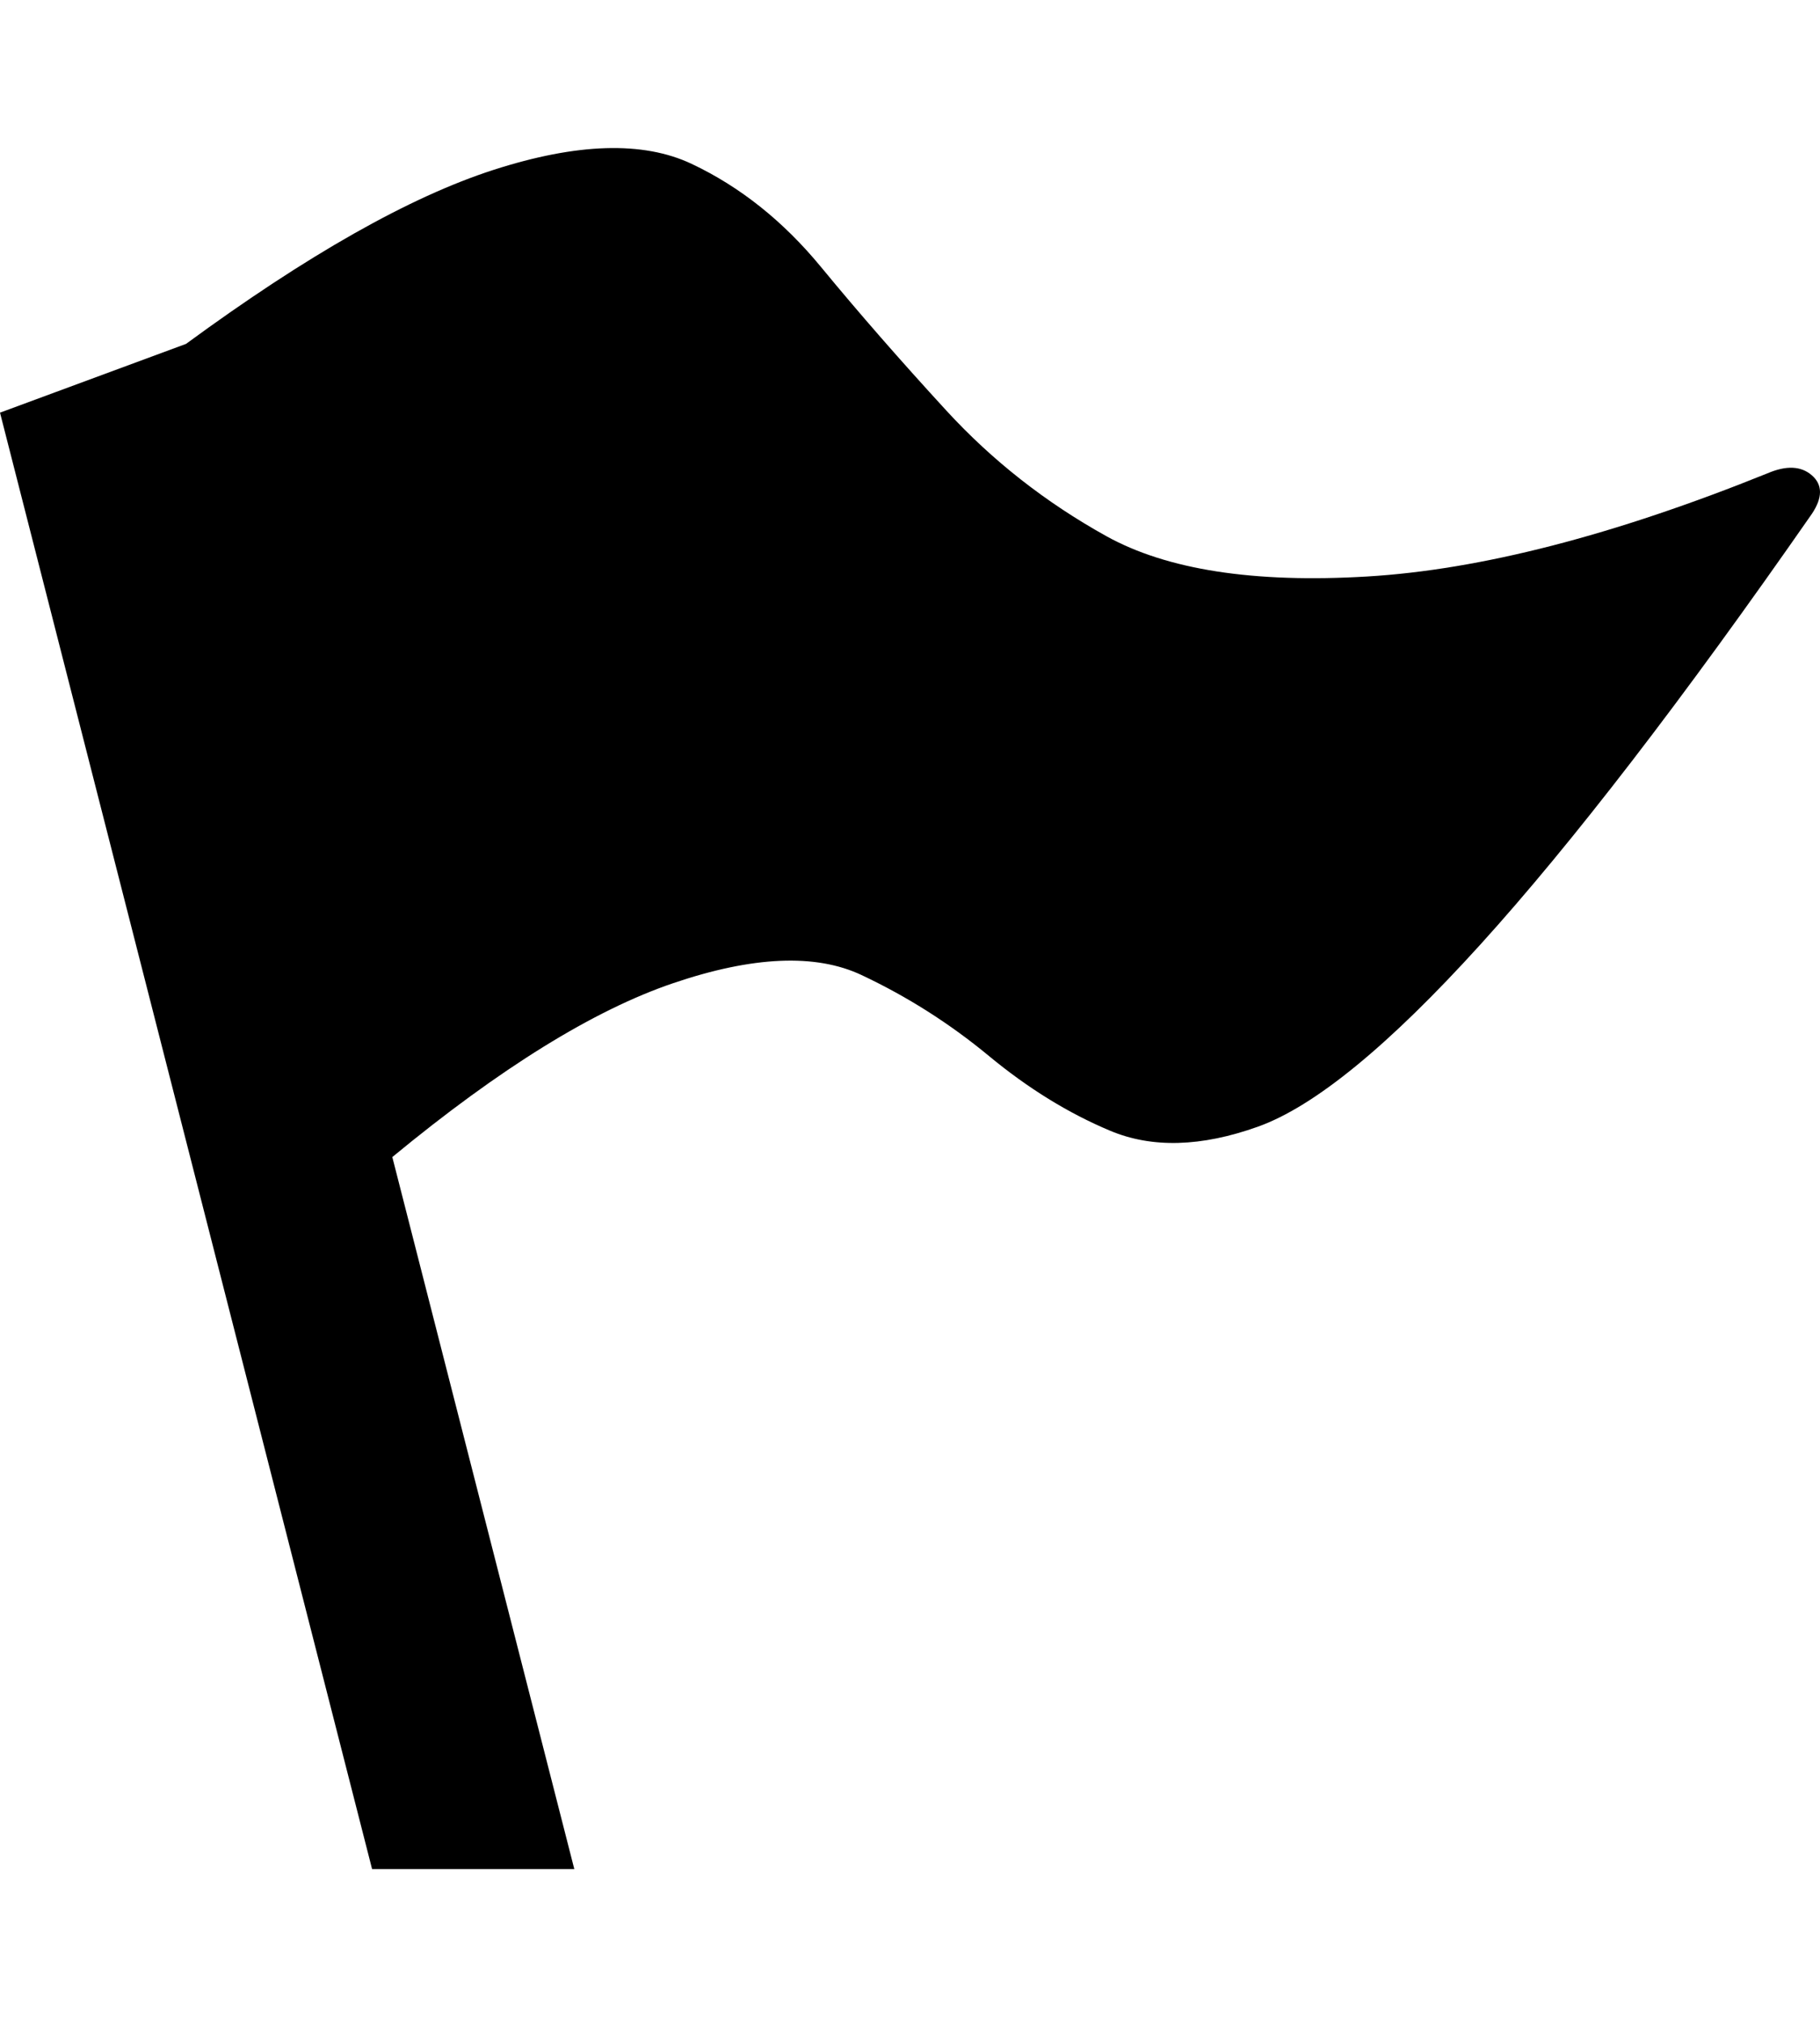 <svg height="1000px" width="900px" xmlns="http://www.w3.org/2000/svg">
  <g>
    <path d="M874 234c9.333 -4 16.667 -3.667 22 1c5.333 4.667 5.333 11 0 19c-64 92 -118.667 163 -164 213c-45.333 50 -82 80 -110 90c-28 10 -52.333 10.667 -73 2c-20.667 -8.667 -40.667 -21 -60 -37c-19.333 -16 -40.333 -29.333 -63 -40c-22.667 -10.667 -53.667 -9.333 -93 4c-39.333 13.333 -85.667 42 -139 86c0 0 90 352 90 352c0 0 -100 0 -100 0c0 0 -184 -720 -184 -720c0 0 92 -34 92 -34c60 -44 110.667 -72.667 152 -86c41.333 -13.333 74 -14.333 98 -3c24 11.333 45.333 28.333 64 51c18.667 22.667 39.333 46.333 62 71c22.667 24.667 49 45.333 79 62c30 16.667 73 23.333 129 20c56 -3.333 122 -20.333 198 -51c0 0 0 0 0 0" />
  </g>
</svg>
